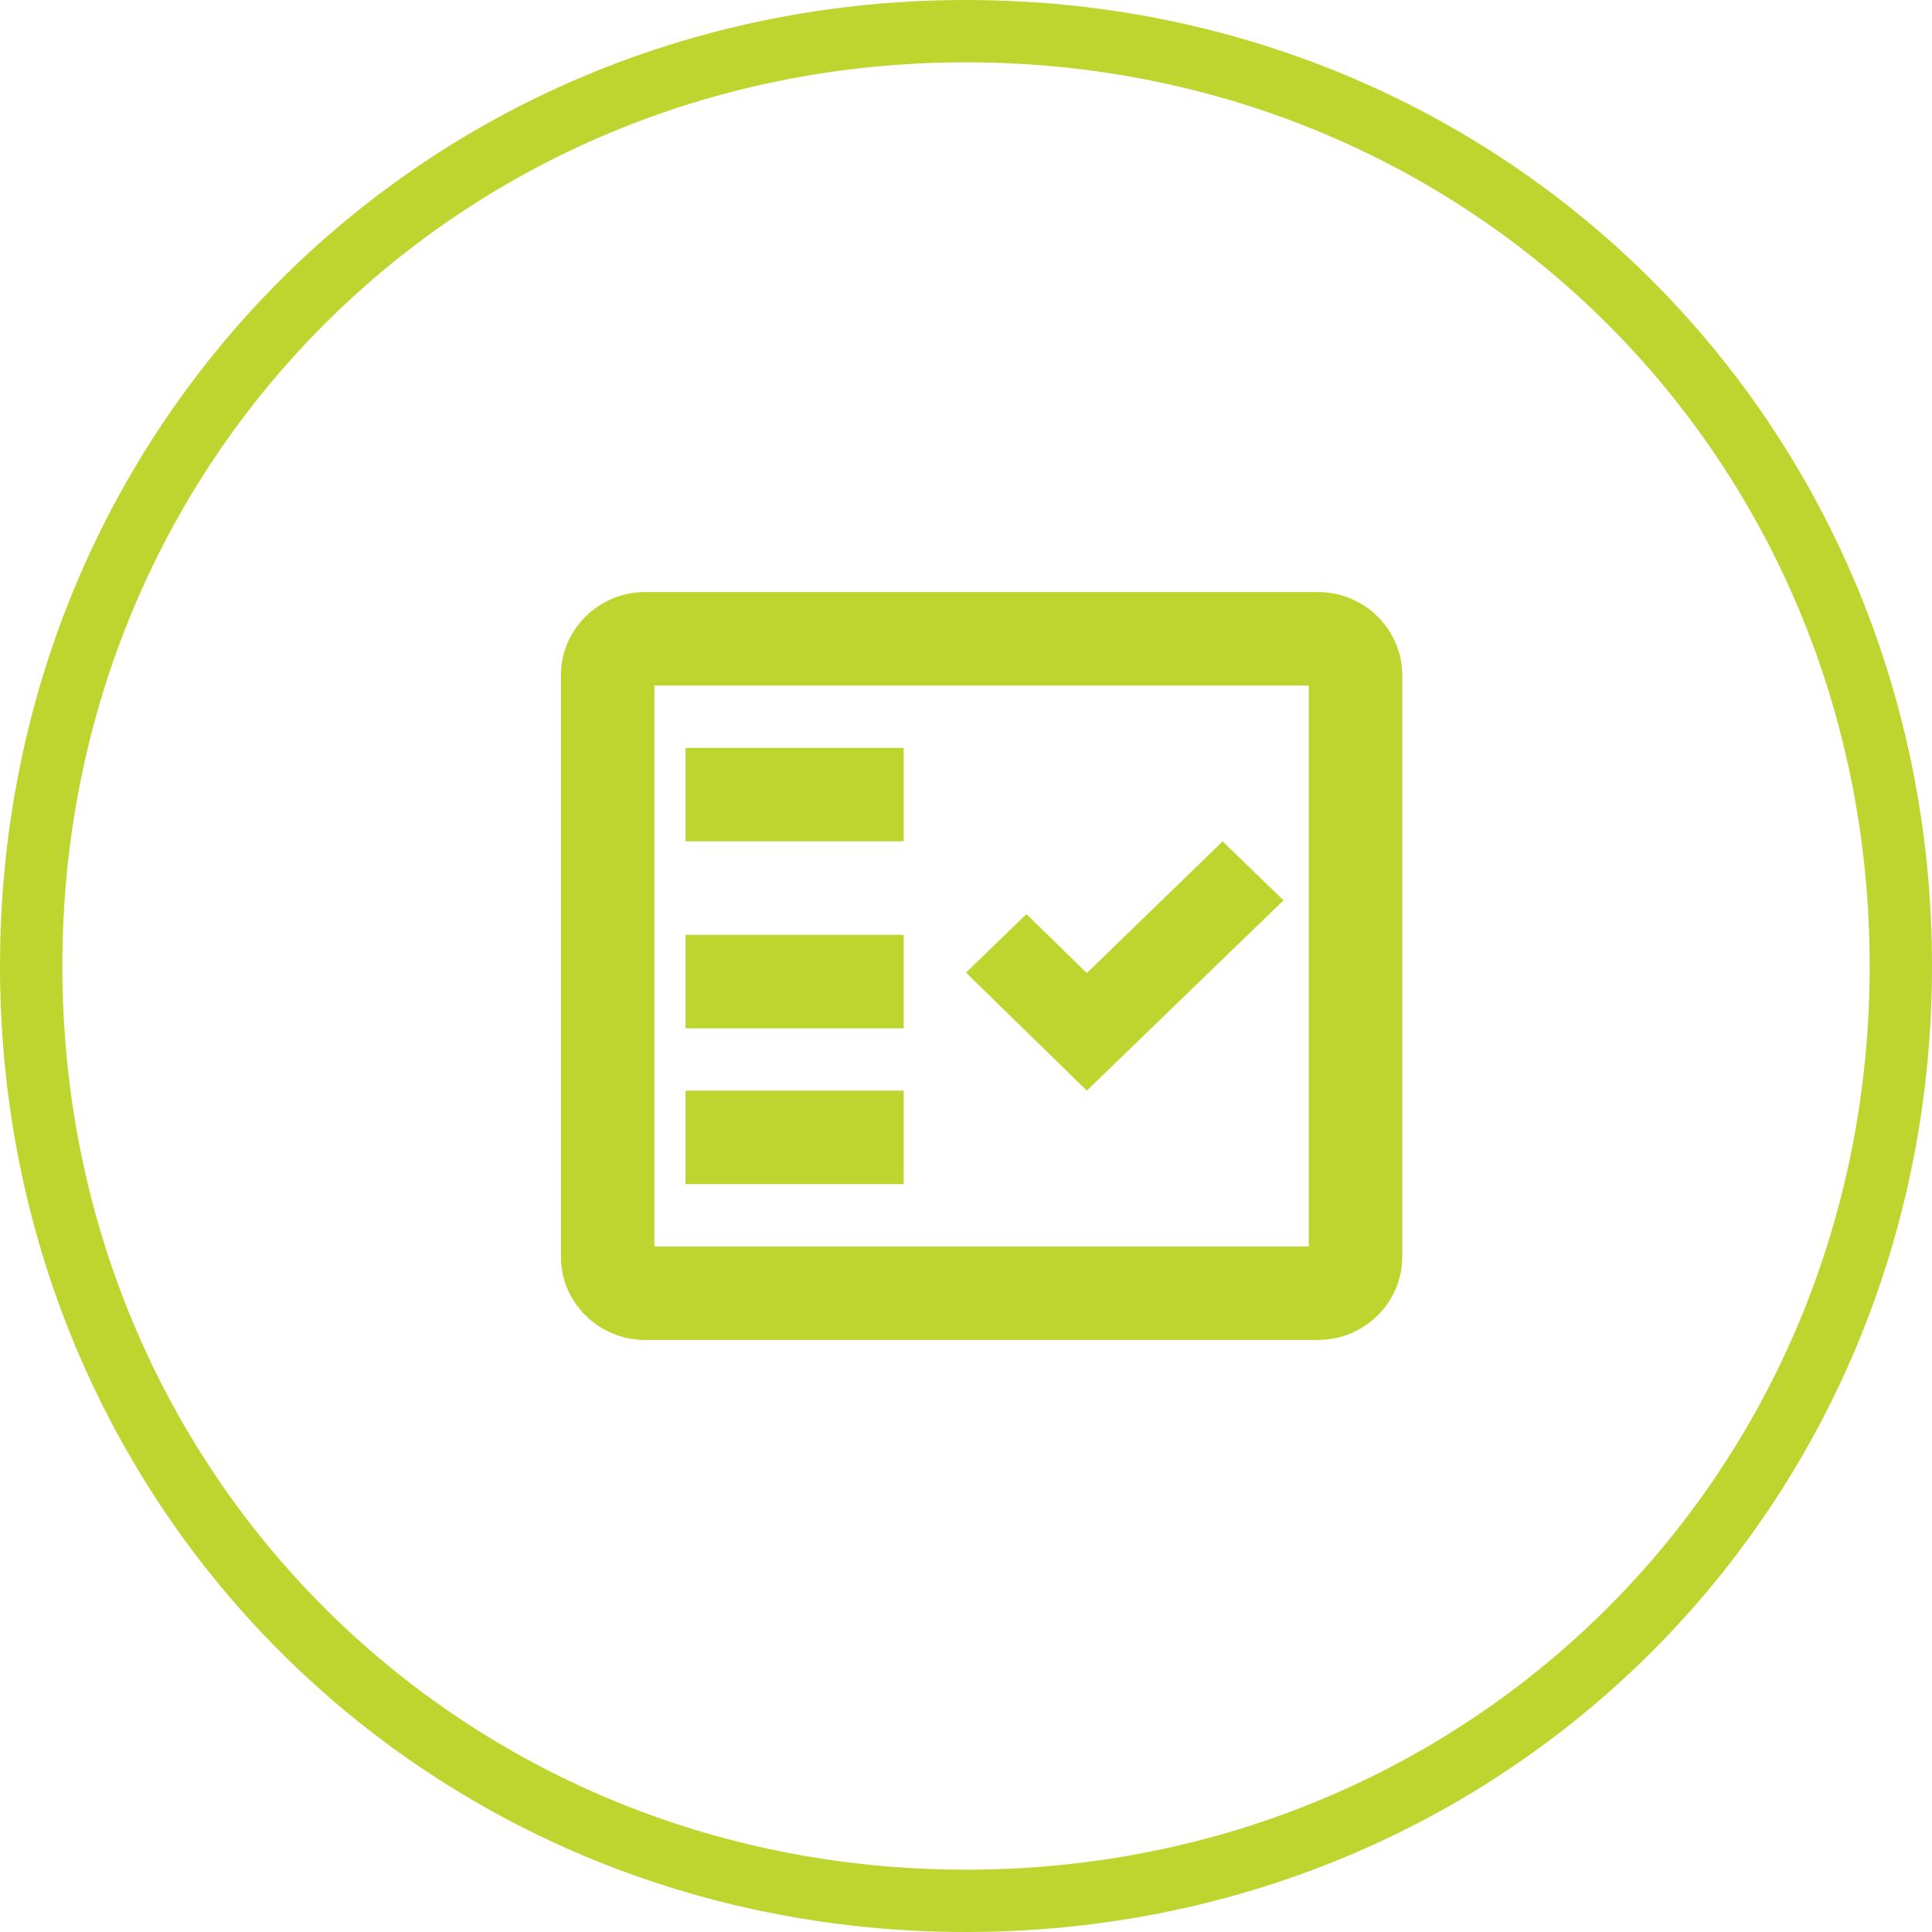 <svg xmlns="http://www.w3.org/2000/svg" width="62px" height="62px"><g transform="matrix(1 0 0 1 -183 -2071 )"><path d="M 214 2072  C 230.8 2072  244 2085.2  244 2102  C 244 2118.8  230.8 2132  214 2132  C 197.2 2132  184 2118.8  184 2102  C 184 2085.2  197.2 2072  214 2072  Z " fill-rule="nonzero" fill="#bed530" stroke="none" fill-opacity="0"></path><path d="M 214 2072  C 230.8 2072  244 2085.2  244 2102  C 244 2118.8  230.8 2132  214 2132  C 197.2 2132  184 2118.8  184 2102  C 184 2085.2  197.2 2072  214 2072  Z " stroke-width="2" stroke="#bed530" fill="none"></path></g><g transform="matrix(1, 0, 0, 1, -919, -1912)"><path d="M 27 2.667  C 27 1.2  25.785 0  24.3 0  L 2.7 0  C 1.215 0  0 1.2  0 2.667  L 0 21.333  C 0 22.8  1.215 24  2.7 24  L 24.3 24  C 25.785 24  27 22.8  27 21.333  L 27 2.667  Z M 24 3  L 24 21  L 3 21  L 3 3  L 24 3  Z " fill-rule="nonzero" fill="#bed530" stroke="none" transform="matrix(1 0 0 1 937 1931 )"></path></g><g transform="matrix(1, 0, 0, 1, -919, -1912)"><path d="M 3.877 8  L 10.189 1.893  L 8.236 0  L 3.877 4.227  L 1.939 2.333  L 0 4.213  L 3.877 8  Z " fill-rule="nonzero" fill="#bed530" stroke="none" transform="matrix(1 0 0 1 950 1939 )"></path></g><rect x="22" y="35" width="7" height="3" style="fill: rgb(190, 213, 48);"></rect><rect x="22" y="30" width="7" height="3" style="fill: rgb(190, 213, 48);"></rect><rect x="22" y="24" width="7" height="3" style="fill: rgb(190, 213, 48);"></rect></svg>